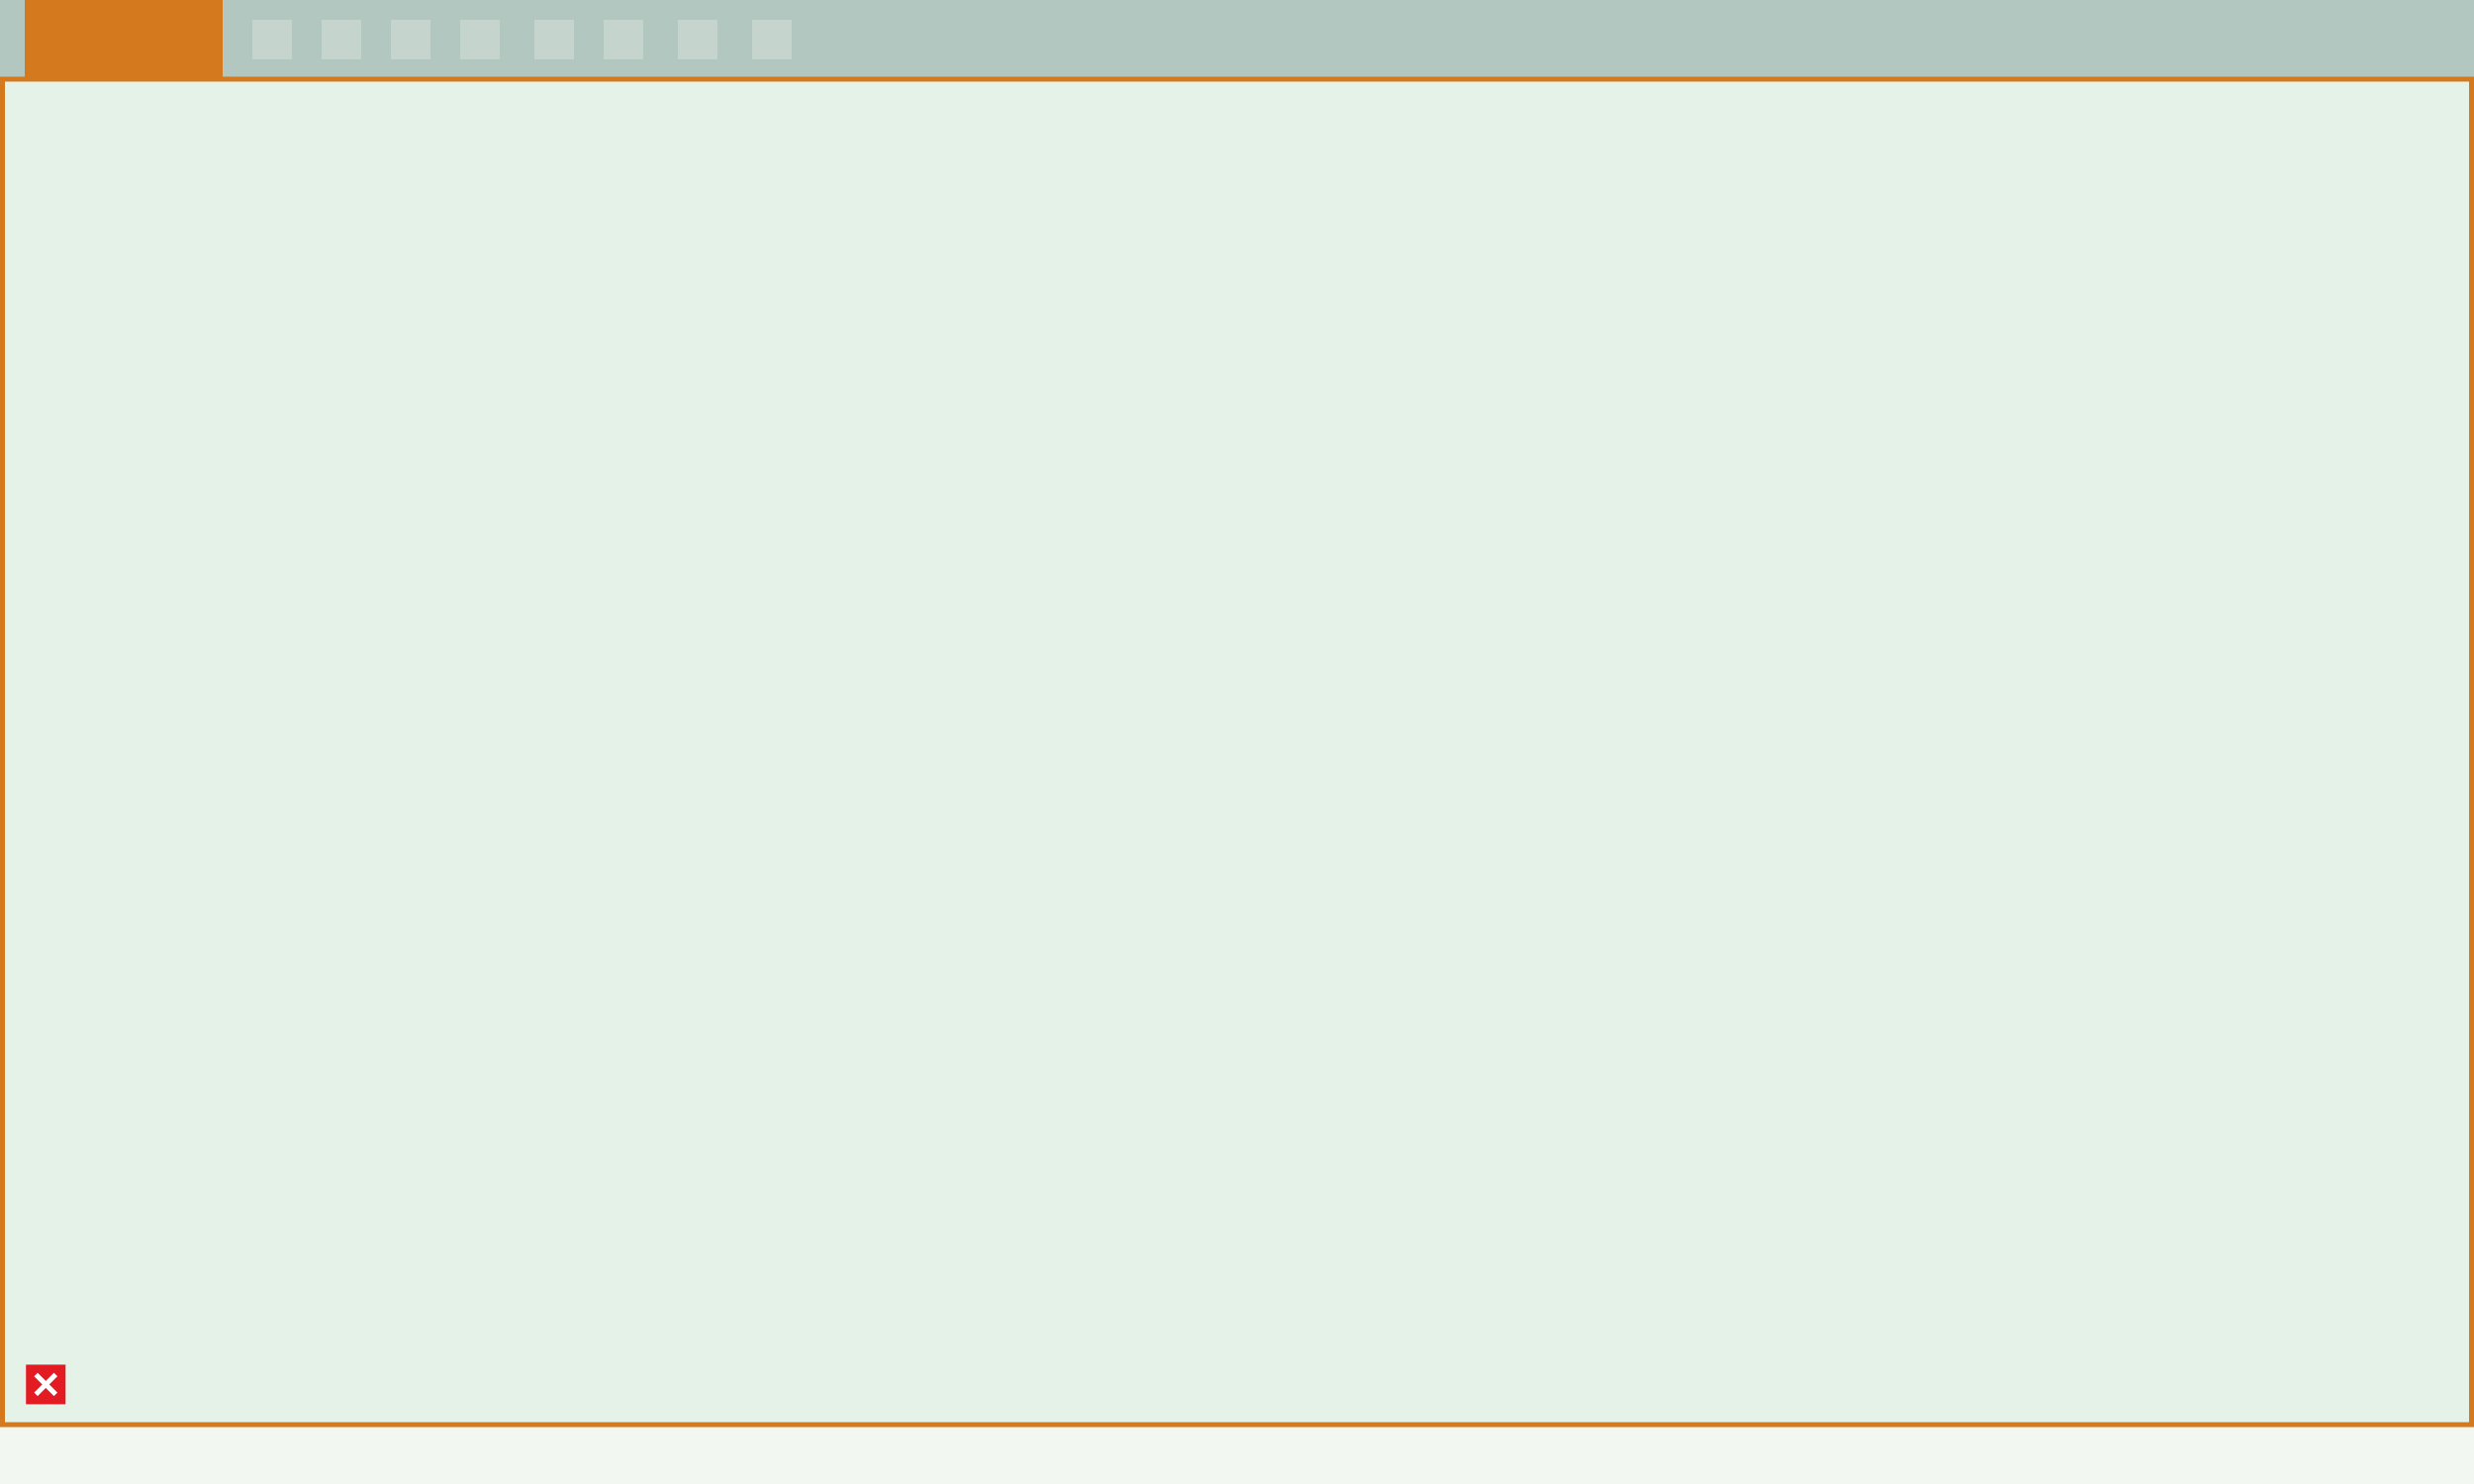 <?xml version="1.0" encoding="utf-8"?>
<!-- Generator: Adobe Illustrator 26.5.1, SVG Export Plug-In . SVG Version: 6.00 Build 0)  -->
<svg version="1.1" id="Layer_1" xmlns="http://www.w3.org/2000/svg" xmlns:xlink="http://www.w3.org/1999/xlink" x="0px" y="0px" width="400px" height="240px" viewBox="0 0 400 240" style="enable-background:new 0 0 400 240;" xml:space="preserve">
<style type="text/css">
	.st0{fill:#F2F7F2;}
	.st1{fill:#B2C7BF;}
	.st2{fill:#C5D5CE;}
	.st3{fill:#D5791F;}
	.st4{fill:#E4F2E7;}
	.st5{fill:#E31B23;}
	.st6{fill:none;stroke:#FFFFFF;stroke-width:0.8;}
</style>
<g>
	<rect class="st0" width="400" height="240" />
	<rect class="st1" width="400" height="22.4" />
	<rect x="40.8" y="3.2" class="st2" width="6.4" height="6.4" />
	<rect x="52" y="3.2" class="st2" width="6.4" height="6.4" />
	<rect x="63.2" y="3.2" class="st2" width="6.4" height="6.4" />
	<rect x="74.4" y="3.2" class="st2" width="6.4" height="6.4" />
	<rect x="86.4" y="3.2" class="st2" width="6.4" height="6.4" />
	<rect x="97.6" y="3.2" class="st2" width="6.4" height="6.4" />
	<rect x="109.6" y="3.2" class="st2" width="6.4" height="6.4" />
	<rect x="121.6" y="3.2" class="st2" width="6.4" height="6.4" />
	<polyline id="background_1_" class="st3" points="36,0 36,12.8 4,12.8 4,0  " />
</g>
<g>
	<g>
		<rect x="0.4" y="12.8" class="st4" width="399.2" height="217.6" />
		<path class="st3" d="M399.2,13.2V230H0.8V13.2H399.2 M400,12.4H0v218.4h400V12.4L400,12.4z" />
	</g>
</g>
<rect x="4.2" y="220.7" class="st5" width="6.4" height="6.4" />
<line id="Line_1" class="st6" x1="5.8" y1="225.5" x2="9" y2="222.3" />
<path id="Path_522" class="st6" d="M5.8,222.3l3.2,3.2" />
</svg>
